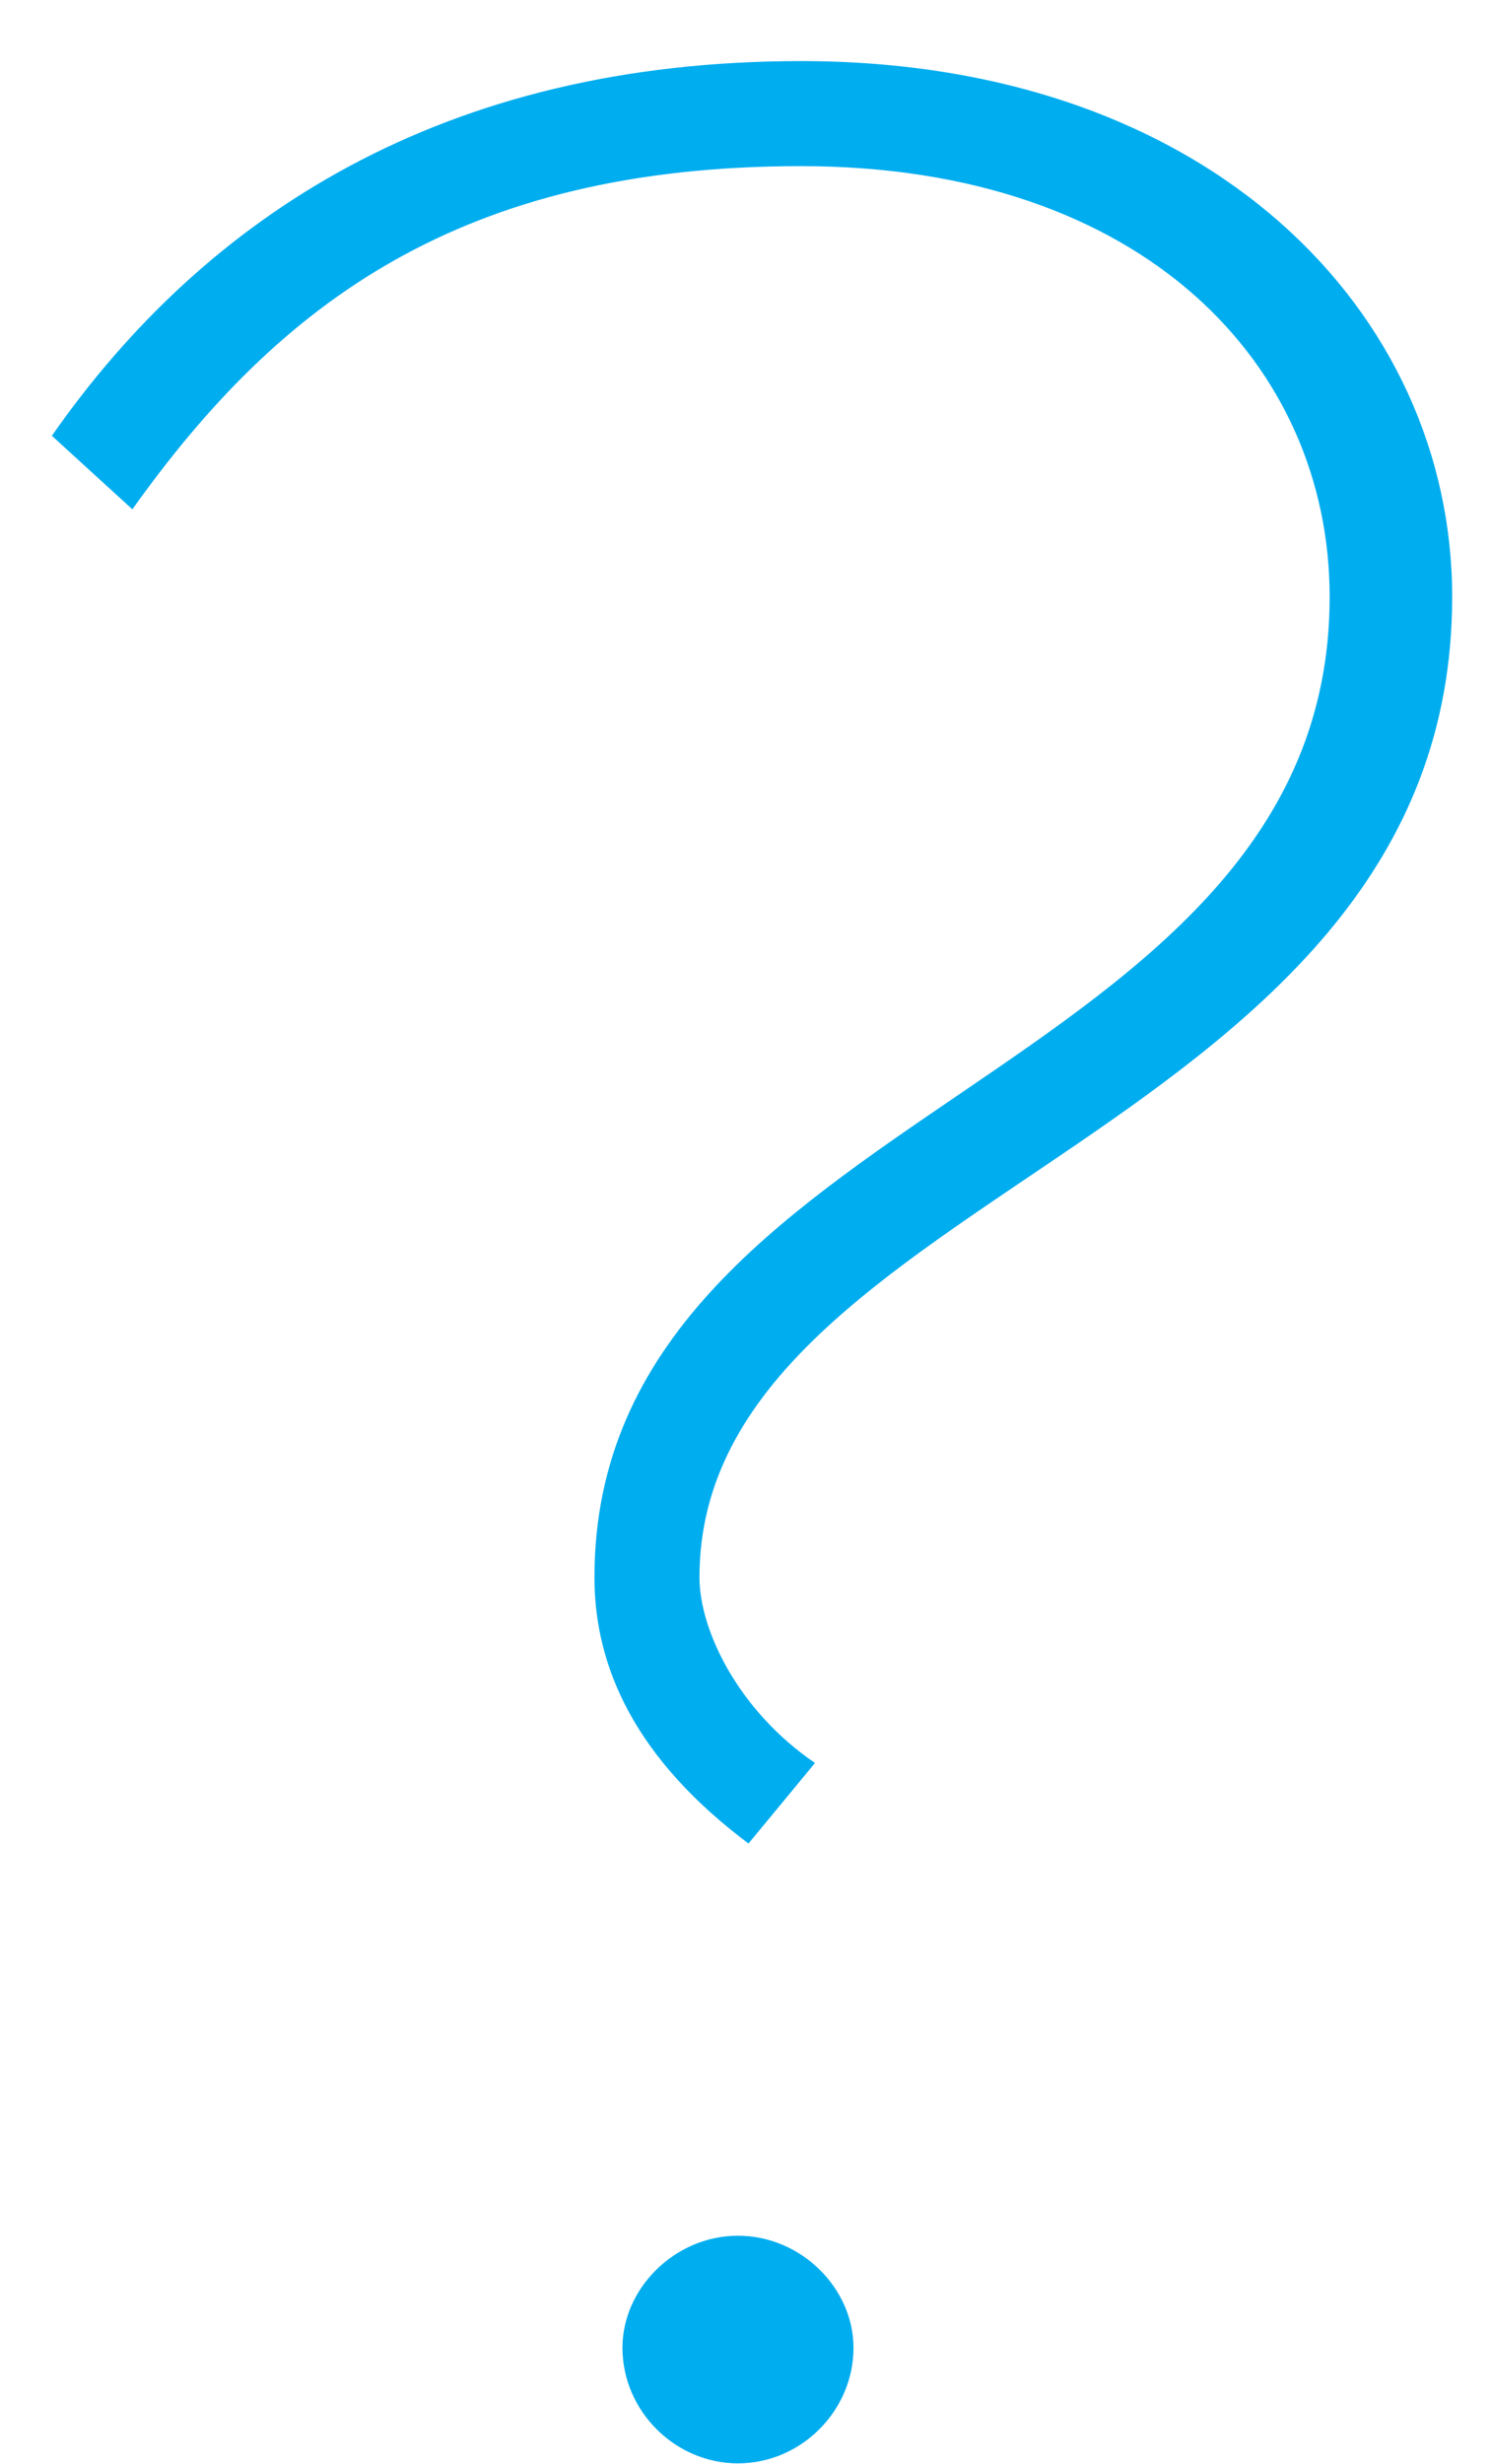 <svg width="23" height="38" viewBox="0 0 23 38" fill="none" xmlns="http://www.w3.org/2000/svg">
<path d="M11.546 28.428C9.818 27.132 9.17 25.728 9.17 24.324C9.17 17.034 20.511 16.71 20.511 9.204C20.511 5.64 17.648 2.562 12.357 2.562C7.118 2.562 4.31 4.668 2.042 7.854L0.8 6.72C3.176 3.318 6.848 0.942 12.357 0.942C18.674 0.942 22.401 4.83 22.401 9.204C22.401 17.574 10.79 18.33 10.79 24.324C10.79 25.134 11.384 26.376 12.572 27.186L11.546 28.428ZM11.384 37.986C10.412 37.986 9.602 37.176 9.602 36.204C9.602 35.286 10.412 34.476 11.384 34.476C12.357 34.476 13.166 35.286 13.166 36.204C13.166 37.176 12.357 37.986 11.384 37.986Z" fill="#00ADEF"/>
</svg>

